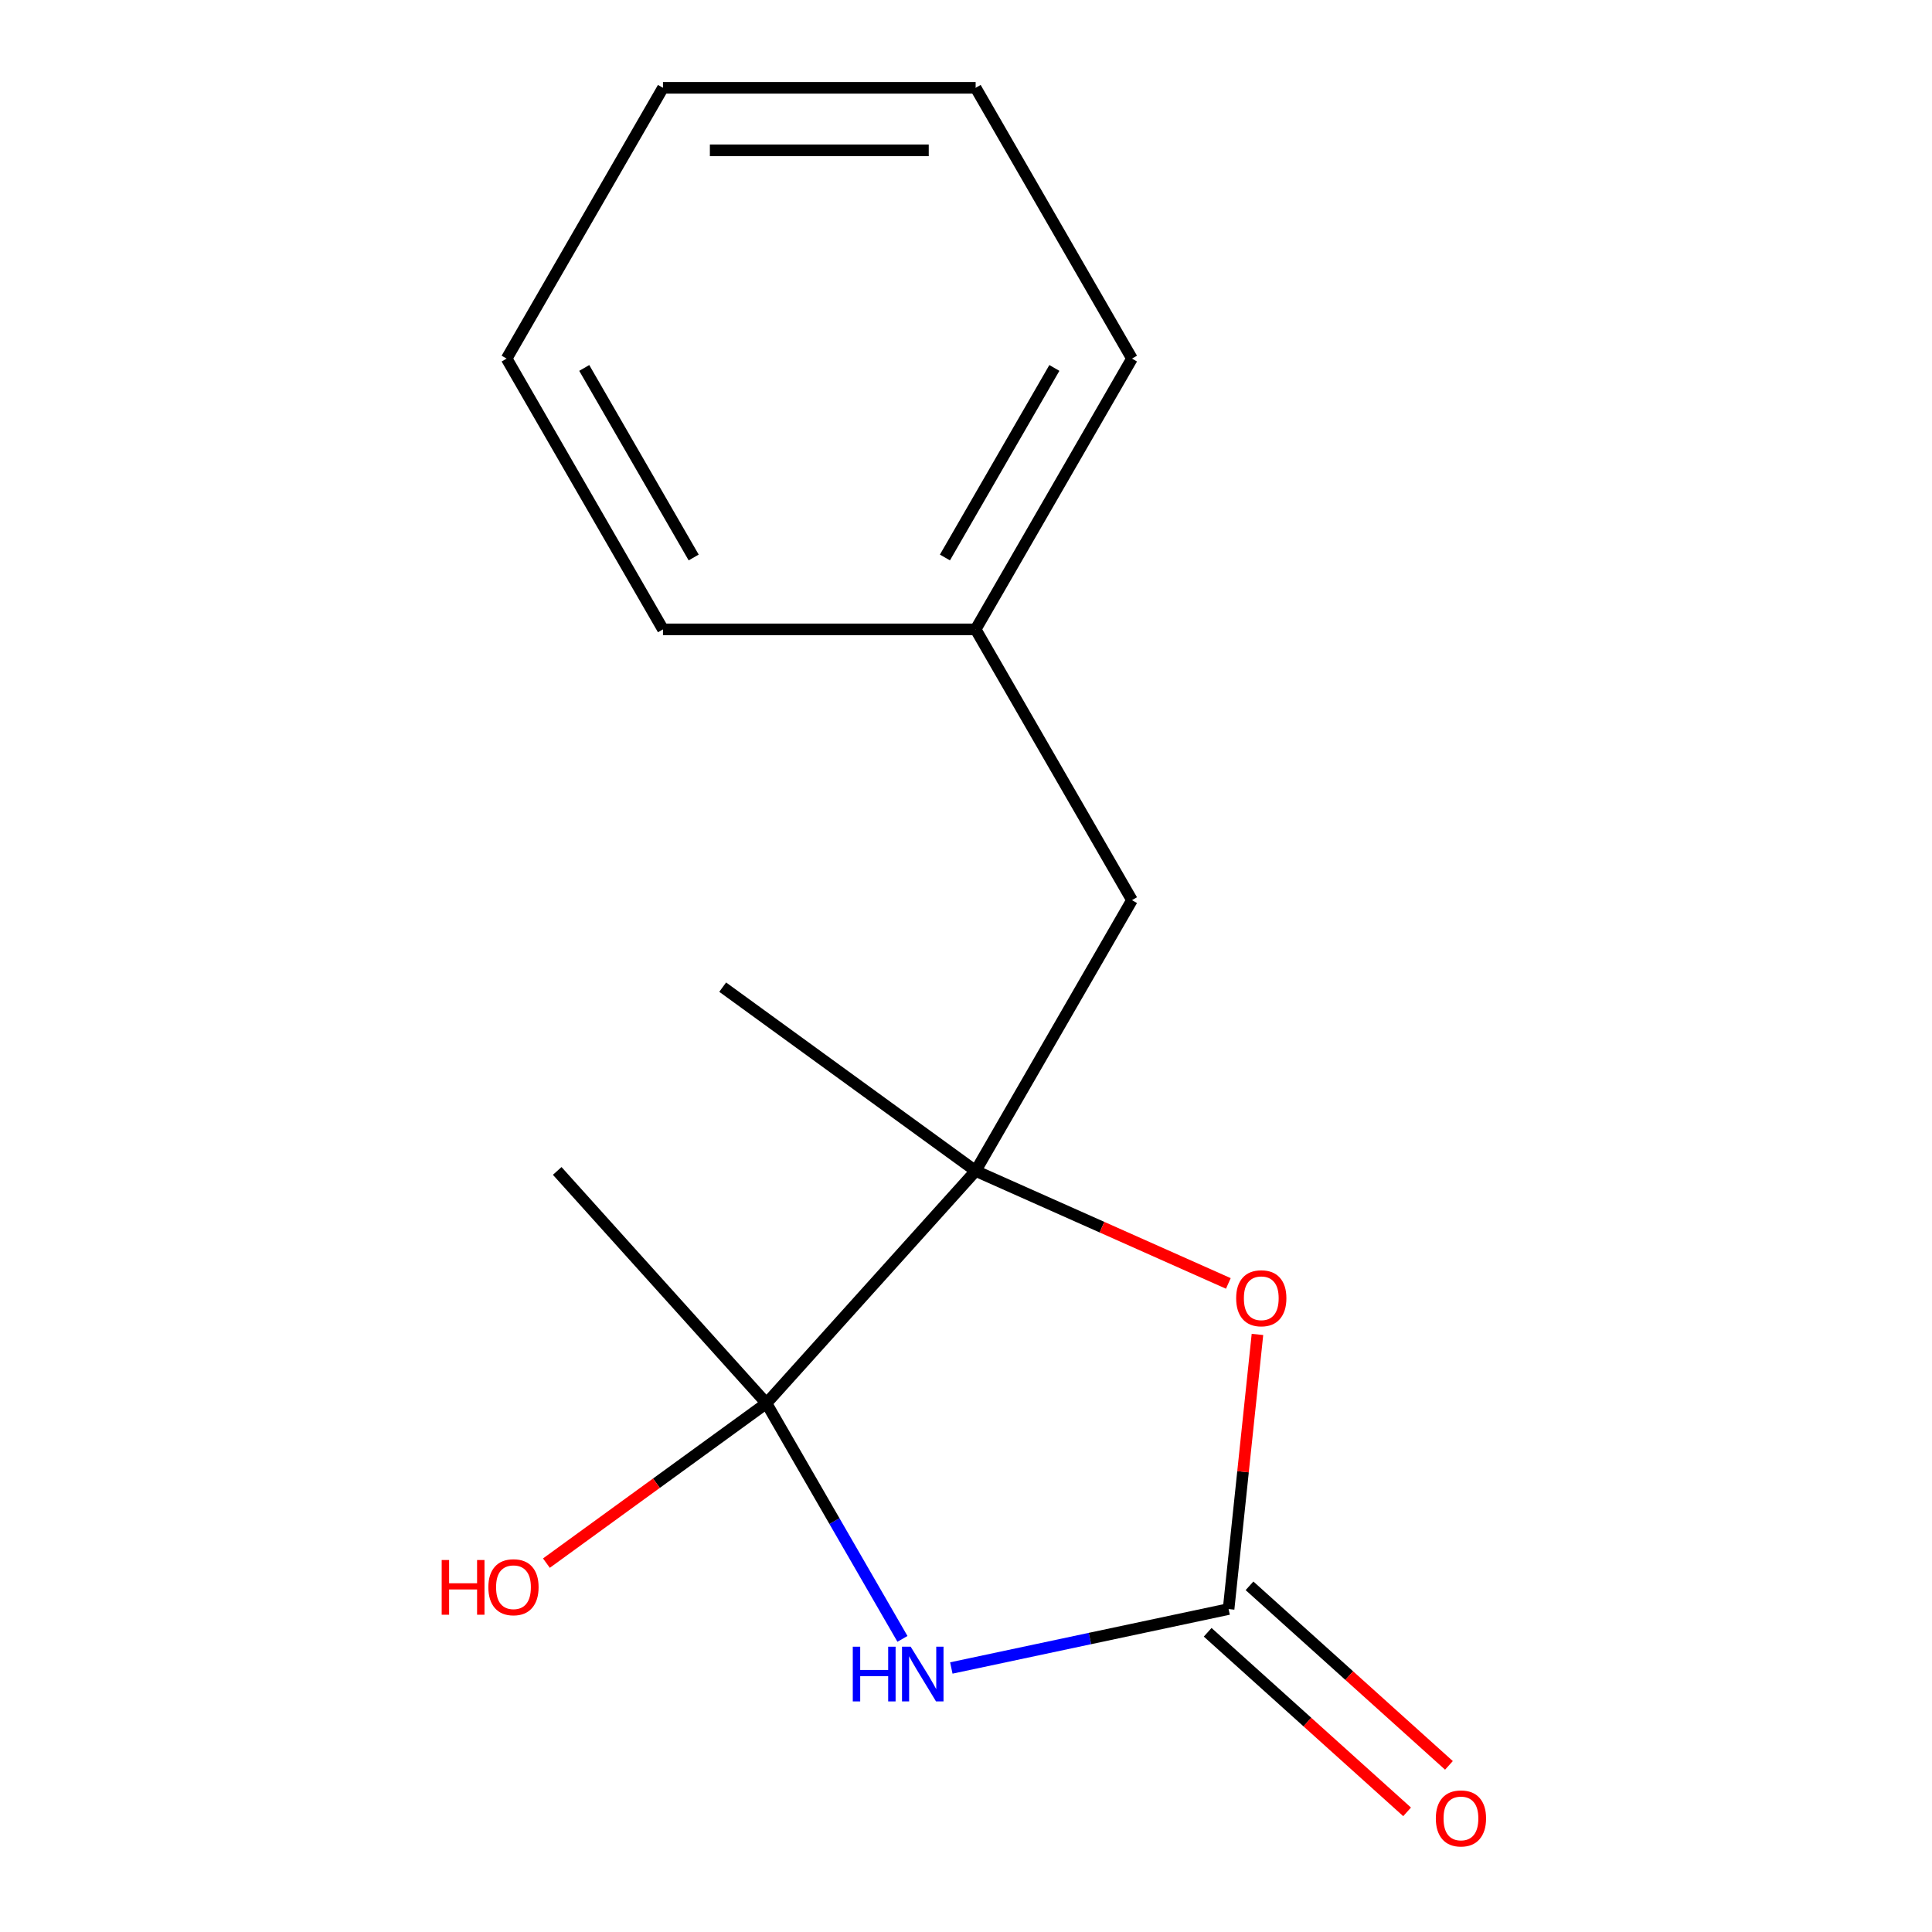 <?xml version='1.0' encoding='iso-8859-1'?>
<svg version='1.1' baseProfile='full'
              xmlns='http://www.w3.org/2000/svg'
                      xmlns:rdkit='http://www.rdkit.org/xml'
                      xmlns:xlink='http://www.w3.org/1999/xlink'
                  xml:space='preserve'
width='1000px' height='1000px' viewBox='0 0 1000 1000'>
<!-- END OF HEADER -->
<rect style='opacity:1.0;fill:#FFFFFF;stroke:none' width='1000' height='1000' x='0' y='0'> </rect>
<path class='bond-0' d='M 467.108,848.283 L 431.905,787.309' style='fill:none;fill-rule:evenodd;stroke:#0000FF;stroke-width:6px;stroke-linecap:butt;stroke-linejoin:miter;stroke-opacity:1' />
<path class='bond-0' d='M 431.905,787.309 L 396.701,726.335' style='fill:none;fill-rule:evenodd;stroke:#000000;stroke-width:6px;stroke-linecap:butt;stroke-linejoin:miter;stroke-opacity:1' />
<path class='bond-1' d='M 492.405,863.346 L 564.161,848.094' style='fill:none;fill-rule:evenodd;stroke:#0000FF;stroke-width:6px;stroke-linecap:butt;stroke-linejoin:miter;stroke-opacity:1' />
<path class='bond-1' d='M 564.161,848.094 L 635.918,832.841' style='fill:none;fill-rule:evenodd;stroke:#000000;stroke-width:6px;stroke-linecap:butt;stroke-linejoin:miter;stroke-opacity:1' />
<path class='bond-2' d='M 396.701,726.335 L 504.99,606.068' style='fill:none;fill-rule:evenodd;stroke:#000000;stroke-width:6px;stroke-linecap:butt;stroke-linejoin:miter;stroke-opacity:1' />
<path class='bond-6' d='M 396.701,726.335 L 339.761,767.705' style='fill:none;fill-rule:evenodd;stroke:#000000;stroke-width:6px;stroke-linecap:butt;stroke-linejoin:miter;stroke-opacity:1' />
<path class='bond-6' d='M 339.761,767.705 L 282.82,809.075' style='fill:none;fill-rule:evenodd;stroke:#FF0000;stroke-width:6px;stroke-linecap:butt;stroke-linejoin:miter;stroke-opacity:1' />
<path class='bond-8' d='M 396.701,726.335 L 288.413,606.068' style='fill:none;fill-rule:evenodd;stroke:#000000;stroke-width:6px;stroke-linecap:butt;stroke-linejoin:miter;stroke-opacity:1' />
<path class='bond-3' d='M 635.918,832.841 L 643.388,761.77' style='fill:none;fill-rule:evenodd;stroke:#000000;stroke-width:6px;stroke-linecap:butt;stroke-linejoin:miter;stroke-opacity:1' />
<path class='bond-3' d='M 643.388,761.77 L 650.858,690.698' style='fill:none;fill-rule:evenodd;stroke:#FF0000;stroke-width:6px;stroke-linecap:butt;stroke-linejoin:miter;stroke-opacity:1' />
<path class='bond-5' d='M 625.089,844.868 L 676.7,891.338' style='fill:none;fill-rule:evenodd;stroke:#000000;stroke-width:6px;stroke-linecap:butt;stroke-linejoin:miter;stroke-opacity:1' />
<path class='bond-5' d='M 676.7,891.338 L 728.31,937.809' style='fill:none;fill-rule:evenodd;stroke:#FF0000;stroke-width:6px;stroke-linecap:butt;stroke-linejoin:miter;stroke-opacity:1' />
<path class='bond-5' d='M 646.747,820.815 L 698.357,867.285' style='fill:none;fill-rule:evenodd;stroke:#000000;stroke-width:6px;stroke-linecap:butt;stroke-linejoin:miter;stroke-opacity:1' />
<path class='bond-5' d='M 698.357,867.285 L 749.968,913.755' style='fill:none;fill-rule:evenodd;stroke:#FF0000;stroke-width:6px;stroke-linecap:butt;stroke-linejoin:miter;stroke-opacity:1' />
<path class='bond-4' d='M 504.99,606.068 L 585.908,465.915' style='fill:none;fill-rule:evenodd;stroke:#000000;stroke-width:6px;stroke-linecap:butt;stroke-linejoin:miter;stroke-opacity:1' />
<path class='bond-9' d='M 504.99,606.068 L 374.063,510.944' style='fill:none;fill-rule:evenodd;stroke:#000000;stroke-width:6px;stroke-linecap:butt;stroke-linejoin:miter;stroke-opacity:1' />
<path class='bond-15' d='M 504.99,606.068 L 570.389,635.186' style='fill:none;fill-rule:evenodd;stroke:#000000;stroke-width:6px;stroke-linecap:butt;stroke-linejoin:miter;stroke-opacity:1' />
<path class='bond-15' d='M 570.389,635.186 L 635.788,664.303' style='fill:none;fill-rule:evenodd;stroke:#FF0000;stroke-width:6px;stroke-linecap:butt;stroke-linejoin:miter;stroke-opacity:1' />
<path class='bond-7' d='M 585.908,465.915 L 504.99,325.761' style='fill:none;fill-rule:evenodd;stroke:#000000;stroke-width:6px;stroke-linecap:butt;stroke-linejoin:miter;stroke-opacity:1' />
<path class='bond-10' d='M 504.99,325.761 L 585.908,185.608' style='fill:none;fill-rule:evenodd;stroke:#000000;stroke-width:6px;stroke-linecap:butt;stroke-linejoin:miter;stroke-opacity:1' />
<path class='bond-10' d='M 489.097,288.555 L 545.74,190.447' style='fill:none;fill-rule:evenodd;stroke:#000000;stroke-width:6px;stroke-linecap:butt;stroke-linejoin:miter;stroke-opacity:1' />
<path class='bond-11' d='M 504.99,325.761 L 343.155,325.761' style='fill:none;fill-rule:evenodd;stroke:#000000;stroke-width:6px;stroke-linecap:butt;stroke-linejoin:miter;stroke-opacity:1' />
<path class='bond-13' d='M 585.908,185.608 L 504.99,45.455' style='fill:none;fill-rule:evenodd;stroke:#000000;stroke-width:6px;stroke-linecap:butt;stroke-linejoin:miter;stroke-opacity:1' />
<path class='bond-12' d='M 343.155,325.761 L 262.238,185.608' style='fill:none;fill-rule:evenodd;stroke:#000000;stroke-width:6px;stroke-linecap:butt;stroke-linejoin:miter;stroke-opacity:1' />
<path class='bond-12' d='M 359.048,288.555 L 302.406,190.447' style='fill:none;fill-rule:evenodd;stroke:#000000;stroke-width:6px;stroke-linecap:butt;stroke-linejoin:miter;stroke-opacity:1' />
<path class='bond-14' d='M 262.238,185.608 L 343.155,45.455' style='fill:none;fill-rule:evenodd;stroke:#000000;stroke-width:6px;stroke-linecap:butt;stroke-linejoin:miter;stroke-opacity:1' />
<path class='bond-16' d='M 504.99,45.455 L 343.155,45.455' style='fill:none;fill-rule:evenodd;stroke:#000000;stroke-width:6px;stroke-linecap:butt;stroke-linejoin:miter;stroke-opacity:1' />
<path class='bond-16' d='M 480.715,77.822 L 367.43,77.822' style='fill:none;fill-rule:evenodd;stroke:#000000;stroke-width:6px;stroke-linecap:butt;stroke-linejoin:miter;stroke-opacity:1' />
<path  class='atom-0' d='M 441.399 852.329
L 445.239 852.329
L 445.239 864.369
L 459.719 864.369
L 459.719 852.329
L 463.559 852.329
L 463.559 880.649
L 459.719 880.649
L 459.719 867.569
L 445.239 867.569
L 445.239 880.649
L 441.399 880.649
L 441.399 852.329
' fill='#0000FF'/>
<path  class='atom-0' d='M 471.359 852.329
L 480.639 867.329
Q 481.559 868.809, 483.039 871.489
Q 484.519 874.169, 484.599 874.329
L 484.599 852.329
L 488.359 852.329
L 488.359 880.649
L 484.479 880.649
L 474.519 864.249
Q 473.359 862.329, 472.119 860.129
Q 470.919 857.929, 470.559 857.249
L 470.559 880.649
L 466.879 880.649
L 466.879 852.329
L 471.359 852.329
' fill='#0000FF'/>
<path  class='atom-4' d='M 639.834 671.973
Q 639.834 665.173, 643.194 661.373
Q 646.554 657.573, 652.834 657.573
Q 659.114 657.573, 662.474 661.373
Q 665.834 665.173, 665.834 671.973
Q 665.834 678.853, 662.434 682.773
Q 659.034 686.653, 652.834 686.653
Q 646.594 686.653, 643.194 682.773
Q 639.834 678.893, 639.834 671.973
M 652.834 683.453
Q 657.154 683.453, 659.474 680.573
Q 661.834 677.653, 661.834 671.973
Q 661.834 666.413, 659.474 663.613
Q 657.154 660.773, 652.834 660.773
Q 648.514 660.773, 646.154 663.573
Q 643.834 666.373, 643.834 671.973
Q 643.834 677.693, 646.154 680.573
Q 648.514 683.453, 652.834 683.453
' fill='#FF0000'/>
<path  class='atom-6' d='M 743.185 941.21
Q 743.185 934.41, 746.545 930.61
Q 749.905 926.81, 756.185 926.81
Q 762.465 926.81, 765.825 930.61
Q 769.185 934.41, 769.185 941.21
Q 769.185 948.09, 765.785 952.01
Q 762.385 955.89, 756.185 955.89
Q 749.945 955.89, 746.545 952.01
Q 743.185 948.13, 743.185 941.21
M 756.185 952.69
Q 760.505 952.69, 762.825 949.81
Q 765.185 946.89, 765.185 941.21
Q 765.185 935.65, 762.825 932.85
Q 760.505 930.01, 756.185 930.01
Q 751.865 930.01, 749.505 932.81
Q 747.185 935.61, 747.185 941.21
Q 747.185 946.93, 749.505 949.81
Q 751.865 952.69, 756.185 952.69
' fill='#FF0000'/>
<path  class='atom-7' d='M 228.614 807.46
L 232.454 807.46
L 232.454 819.5
L 246.934 819.5
L 246.934 807.46
L 250.774 807.46
L 250.774 835.78
L 246.934 835.78
L 246.934 822.7
L 232.454 822.7
L 232.454 835.78
L 228.614 835.78
L 228.614 807.46
' fill='#FF0000'/>
<path  class='atom-7' d='M 252.774 821.54
Q 252.774 814.74, 256.134 810.94
Q 259.494 807.14, 265.774 807.14
Q 272.054 807.14, 275.414 810.94
Q 278.774 814.74, 278.774 821.54
Q 278.774 828.42, 275.374 832.34
Q 271.974 836.22, 265.774 836.22
Q 259.534 836.22, 256.134 832.34
Q 252.774 828.46, 252.774 821.54
M 265.774 833.02
Q 270.094 833.02, 272.414 830.14
Q 274.774 827.22, 274.774 821.54
Q 274.774 815.98, 272.414 813.18
Q 270.094 810.34, 265.774 810.34
Q 261.454 810.34, 259.094 813.14
Q 256.774 815.94, 256.774 821.54
Q 256.774 827.26, 259.094 830.14
Q 261.454 833.02, 265.774 833.02
' fill='#FF0000'/>
</svg>
